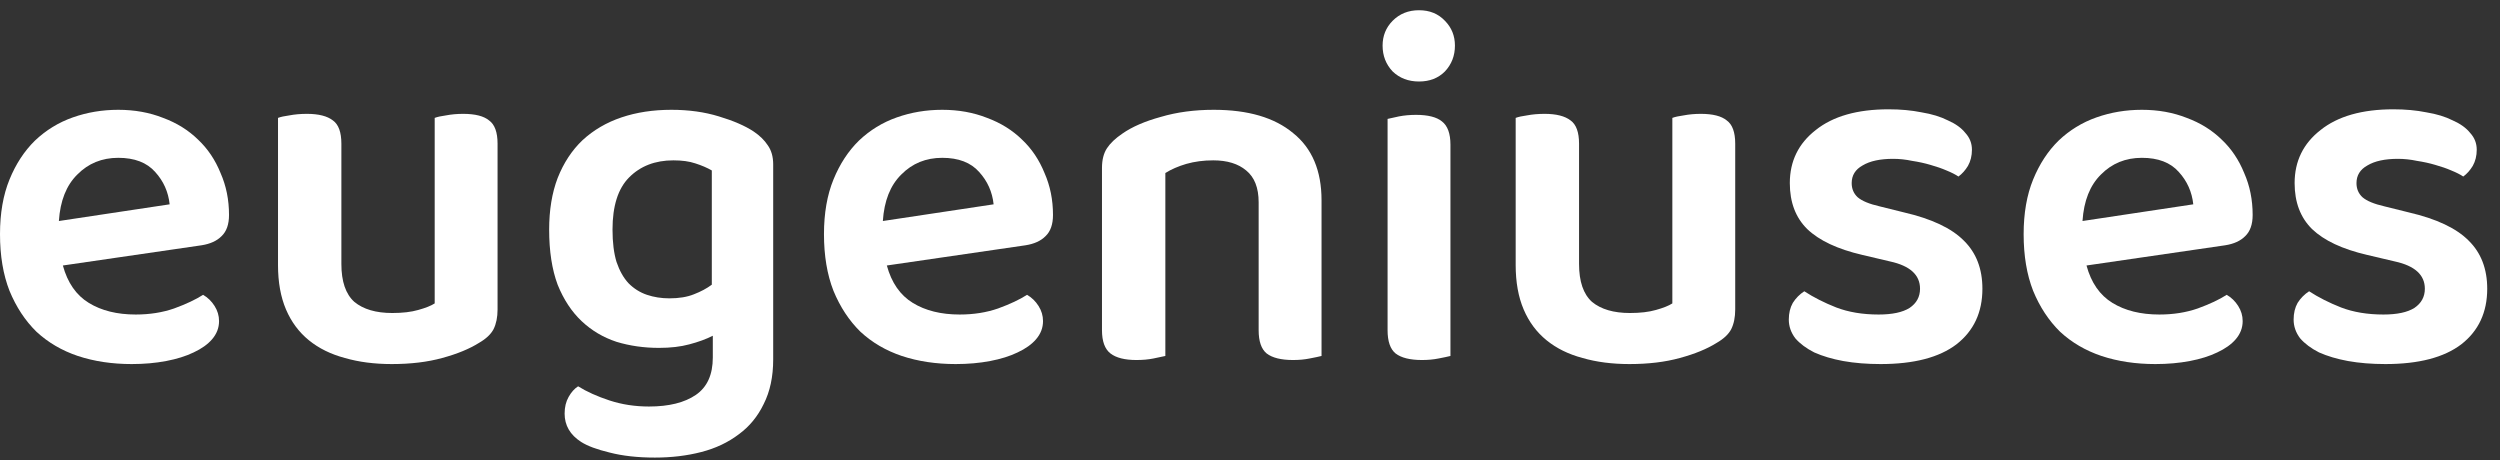<svg xmlns="http://www.w3.org/2000/svg" width="163" height="30" viewBox="0 0 163 30" fill="none"><rect x="0" y="0" width="163" height="30" fill="#333333" stroke="none"/><path d="M4.099 17.31C4.403 18.431 4.967 19.244 5.791 19.749C6.615 20.254 7.634 20.507 8.849 20.507C9.76 20.507 10.595 20.375 11.354 20.111C12.135 19.826 12.764 19.529 13.241 19.222C13.544 19.397 13.794 19.639 13.989 19.947C14.184 20.254 14.282 20.584 14.282 20.935C14.282 21.375 14.13 21.77 13.826 22.122C13.544 22.451 13.143 22.737 12.623 22.979C12.124 23.22 11.527 23.407 10.833 23.539C10.139 23.671 9.391 23.737 8.589 23.737C7.309 23.737 6.138 23.561 5.075 23.209C4.034 22.858 3.134 22.331 2.375 21.627C1.637 20.902 1.052 20.013 0.618 18.958C0.206 17.903 0 16.673 0 15.267C0 13.905 0.206 12.718 0.618 11.707C1.03 10.697 1.583 9.851 2.277 9.17C2.993 8.489 3.817 7.983 4.75 7.654C5.682 7.324 6.669 7.159 7.71 7.159C8.773 7.159 9.749 7.335 10.638 7.687C11.527 8.016 12.286 8.489 12.915 9.104C13.544 9.697 14.032 10.422 14.379 11.279C14.748 12.114 14.932 13.026 14.932 14.014C14.932 14.63 14.77 15.091 14.444 15.399C14.141 15.706 13.707 15.904 13.143 15.992L4.099 17.31ZM7.71 10.29C6.647 10.29 5.758 10.653 5.043 11.378C4.327 12.081 3.926 13.092 3.839 14.41L11.061 13.322C10.974 12.509 10.66 11.806 10.118 11.213C9.575 10.598 8.773 10.29 7.71 10.29Z" fill="white"></path><path d="M32.441 20.177C32.441 20.683 32.354 21.111 32.18 21.463C32.007 21.792 31.692 22.089 31.237 22.352C30.608 22.748 29.805 23.078 28.83 23.341C27.875 23.605 26.78 23.737 25.544 23.737C24.416 23.737 23.397 23.605 22.486 23.341C21.575 23.099 20.794 22.715 20.143 22.188C19.493 21.66 18.994 20.99 18.647 20.177C18.3 19.364 18.126 18.398 18.126 17.277V7.687C18.3 7.621 18.549 7.566 18.875 7.522C19.222 7.456 19.601 7.423 20.013 7.423C20.772 7.423 21.336 7.566 21.705 7.852C22.074 8.115 22.258 8.621 22.258 9.368V17.211C22.258 18.354 22.54 19.178 23.104 19.683C23.689 20.166 24.514 20.408 25.576 20.408C26.249 20.408 26.812 20.342 27.268 20.21C27.745 20.078 28.103 19.936 28.342 19.782V7.687C28.515 7.621 28.765 7.566 29.09 7.522C29.437 7.456 29.805 7.423 30.196 7.423C30.977 7.423 31.541 7.566 31.888 7.852C32.256 8.115 32.441 8.621 32.441 9.368V20.177Z" fill="white"></path><path d="M46.475 21.891C46.042 22.111 45.532 22.298 44.946 22.451C44.382 22.605 43.721 22.682 42.962 22.682C41.986 22.682 41.064 22.55 40.197 22.287C39.329 22.001 38.57 21.55 37.919 20.935C37.269 20.32 36.748 19.529 36.358 18.562C35.989 17.574 35.805 16.376 35.805 14.97C35.805 13.696 35.989 12.575 36.358 11.609C36.748 10.62 37.29 9.796 37.984 9.137C38.7 8.478 39.546 7.983 40.522 7.654C41.498 7.324 42.582 7.159 43.775 7.159C44.903 7.159 45.933 7.302 46.866 7.588C47.82 7.874 48.579 8.203 49.143 8.577C49.533 8.84 49.837 9.137 50.054 9.466C50.292 9.796 50.412 10.213 50.412 10.719V23.44C50.412 24.561 50.206 25.527 49.794 26.34C49.403 27.153 48.861 27.812 48.167 28.318C47.473 28.845 46.66 29.23 45.727 29.471C44.794 29.713 43.786 29.834 42.702 29.834C41.574 29.834 40.587 29.724 39.741 29.504C38.917 29.306 38.299 29.076 37.887 28.812C37.171 28.351 36.813 27.735 36.813 26.966C36.813 26.549 36.9 26.186 37.074 25.879C37.247 25.571 37.453 25.341 37.692 25.187C38.255 25.538 38.939 25.846 39.741 26.11C40.544 26.373 41.4 26.505 42.311 26.505C43.612 26.505 44.632 26.252 45.369 25.747C46.107 25.242 46.475 24.429 46.475 23.308V21.891ZM43.645 19.452C44.274 19.452 44.805 19.364 45.239 19.189C45.695 19.013 46.085 18.804 46.41 18.562V11.114C46.107 10.938 45.749 10.785 45.337 10.653C44.946 10.521 44.469 10.455 43.905 10.455C42.712 10.455 41.747 10.829 41.01 11.576C40.294 12.301 39.936 13.432 39.936 14.97C39.936 15.805 40.023 16.508 40.197 17.079C40.392 17.651 40.652 18.112 40.977 18.464C41.324 18.815 41.726 19.068 42.181 19.222C42.636 19.375 43.124 19.452 43.645 19.452Z" fill="white"></path><path d="M57.822 17.31C58.126 18.431 58.69 19.244 59.514 19.749C60.338 20.254 61.357 20.507 62.572 20.507C63.483 20.507 64.318 20.375 65.077 20.111C65.858 19.826 66.487 19.529 66.964 19.222C67.267 19.397 67.517 19.639 67.712 19.947C67.907 20.254 68.005 20.584 68.005 20.935C68.005 21.375 67.853 21.77 67.549 22.122C67.267 22.451 66.866 22.737 66.346 22.979C65.847 23.22 65.25 23.407 64.556 23.539C63.862 23.671 63.114 23.737 62.312 23.737C61.032 23.737 59.861 23.561 58.798 23.209C57.757 22.858 56.857 22.331 56.098 21.627C55.36 20.902 54.775 20.013 54.341 18.958C53.929 17.903 53.723 16.673 53.723 15.267C53.723 13.905 53.929 12.718 54.341 11.707C54.753 10.697 55.306 9.851 56 9.17C56.716 8.489 57.54 7.983 58.473 7.654C59.405 7.324 60.392 7.159 61.433 7.159C62.496 7.159 63.472 7.335 64.361 7.687C65.25 8.016 66.009 8.489 66.638 9.104C67.267 9.697 67.755 10.422 68.102 11.279C68.471 12.114 68.655 13.026 68.655 14.014C68.655 14.63 68.493 15.091 68.167 15.399C67.864 15.706 67.43 15.904 66.866 15.992L57.822 17.31ZM61.433 10.29C60.37 10.29 59.481 10.653 58.766 11.378C58.05 12.081 57.648 13.092 57.562 14.41L64.784 13.322C64.697 12.509 64.383 11.806 63.84 11.213C63.298 10.598 62.496 10.29 61.433 10.29Z" fill="white"></path><path d="M82.064 13.191C82.064 12.246 81.793 11.554 81.251 11.114C80.731 10.675 80.015 10.455 79.104 10.455C78.475 10.455 77.889 10.532 77.347 10.686C76.827 10.84 76.371 11.037 75.981 11.279V23.209C75.786 23.253 75.525 23.308 75.2 23.374C74.875 23.44 74.506 23.473 74.094 23.473C73.335 23.473 72.771 23.33 72.402 23.045C72.034 22.759 71.849 22.254 71.849 21.529V10.95C71.849 10.422 71.958 9.994 72.175 9.664C72.391 9.335 72.728 9.016 73.183 8.708C73.812 8.269 74.647 7.906 75.688 7.621C76.729 7.313 77.879 7.159 79.137 7.159C81.371 7.159 83.095 7.665 84.309 8.675C85.546 9.664 86.164 11.125 86.164 13.059V23.209C85.99 23.253 85.73 23.308 85.383 23.374C85.058 23.44 84.7 23.473 84.309 23.473C83.528 23.473 82.954 23.33 82.585 23.045C82.238 22.759 82.064 22.254 82.064 21.529V13.191Z" fill="white"></path><path d="M90.47 7.753C90.644 7.709 90.893 7.654 91.219 7.588C91.566 7.522 91.934 7.489 92.325 7.489C93.106 7.489 93.669 7.632 94.016 7.917C94.385 8.203 94.569 8.708 94.569 9.433V23.209C94.396 23.253 94.136 23.308 93.789 23.374C93.463 23.44 93.106 23.473 92.715 23.473C91.934 23.473 91.36 23.33 90.991 23.045C90.644 22.759 90.47 22.254 90.47 21.529V7.753ZM90.145 2.974C90.145 2.337 90.362 1.799 90.796 1.359C91.251 0.898 91.826 0.667 92.52 0.667C93.214 0.667 93.778 0.898 94.212 1.359C94.645 1.799 94.862 2.337 94.862 2.974C94.862 3.633 94.645 4.193 94.212 4.655C93.778 5.094 93.214 5.314 92.52 5.314C91.826 5.314 91.251 5.094 90.796 4.655C90.362 4.193 90.145 3.633 90.145 2.974Z" fill="white"></path><path d="M113.136 20.177C113.136 20.683 113.05 21.111 112.876 21.463C112.703 21.792 112.388 22.089 111.933 22.352C111.304 22.748 110.501 23.078 109.525 23.341C108.571 23.605 107.476 23.737 106.239 23.737C105.112 23.737 104.092 23.605 103.181 23.341C102.27 23.099 101.49 22.715 100.839 22.188C100.188 21.66 99.689 20.99 99.343 20.177C98.996 19.364 98.822 18.398 98.822 17.277V7.687C98.996 7.621 99.245 7.566 99.57 7.522C99.917 7.456 100.297 7.423 100.709 7.423C101.468 7.423 102.032 7.566 102.401 7.852C102.769 8.115 102.954 8.621 102.954 9.368V17.211C102.954 18.354 103.236 19.178 103.799 19.683C104.385 20.166 105.209 20.408 106.272 20.408C106.944 20.408 107.508 20.342 107.964 20.21C108.441 20.078 108.799 19.936 109.037 19.782V7.687C109.211 7.621 109.46 7.566 109.785 7.522C110.132 7.456 110.501 7.423 110.892 7.423C111.672 7.423 112.236 7.566 112.583 7.852C112.952 8.115 113.136 8.621 113.136 9.368V20.177Z" fill="white"></path><path d="M129.253 18.826C129.253 20.364 128.689 21.573 127.561 22.451C126.434 23.308 124.785 23.737 122.616 23.737C121.727 23.737 120.914 23.671 120.176 23.539C119.461 23.407 118.832 23.22 118.29 22.979C117.769 22.715 117.357 22.407 117.053 22.056C116.771 21.682 116.63 21.276 116.63 20.837C116.63 20.419 116.717 20.056 116.891 19.749C117.086 19.441 117.335 19.189 117.639 18.991C118.246 19.386 118.94 19.738 119.721 20.046C120.523 20.353 121.445 20.507 122.486 20.507C123.376 20.507 124.048 20.364 124.503 20.078C124.959 19.771 125.186 19.353 125.186 18.826C125.186 17.925 124.536 17.332 123.235 17.047L121.413 16.618C119.808 16.244 118.615 15.684 117.834 14.937C117.075 14.19 116.696 13.191 116.696 11.938C116.696 10.51 117.259 9.357 118.387 8.478C119.515 7.577 121.098 7.127 123.137 7.127C123.918 7.127 124.633 7.192 125.284 7.324C125.956 7.434 126.531 7.61 127.008 7.852C127.507 8.071 127.887 8.346 128.147 8.675C128.429 8.983 128.57 9.346 128.57 9.763C128.57 10.159 128.483 10.51 128.31 10.818C128.136 11.103 127.93 11.334 127.691 11.51C127.496 11.378 127.236 11.246 126.911 11.114C126.607 10.982 126.26 10.862 125.87 10.752C125.501 10.642 125.1 10.554 124.666 10.488C124.254 10.4 123.842 10.356 123.43 10.356C122.584 10.356 121.922 10.499 121.445 10.785C120.968 11.048 120.73 11.433 120.73 11.938C120.73 12.312 120.86 12.619 121.12 12.861C121.402 13.103 121.879 13.3 122.551 13.454L124.145 13.85C125.946 14.267 127.247 14.882 128.049 15.695C128.852 16.486 129.253 17.53 129.253 18.826Z" fill="white"></path><path d="M136.04 17.31C136.343 18.431 136.907 19.244 137.731 19.749C138.555 20.254 139.575 20.507 140.789 20.507C141.7 20.507 142.535 20.375 143.294 20.111C144.075 19.826 144.704 19.529 145.181 19.222C145.485 19.397 145.734 19.639 145.929 19.947C146.125 20.254 146.222 20.584 146.222 20.935C146.222 21.375 146.07 21.77 145.767 22.122C145.485 22.451 145.084 22.737 144.563 22.979C144.064 23.22 143.468 23.407 142.774 23.539C142.08 23.671 141.332 23.737 140.529 23.737C139.249 23.737 138.078 23.561 137.016 23.209C135.975 22.858 135.074 22.331 134.315 21.627C133.578 20.902 132.992 20.013 132.559 18.958C132.147 17.903 131.941 16.673 131.941 15.267C131.941 13.905 132.147 12.718 132.559 11.707C132.971 10.697 133.524 9.851 134.218 9.17C134.933 8.489 135.758 7.983 136.69 7.654C137.623 7.324 138.61 7.159 139.651 7.159C140.713 7.159 141.689 7.335 142.579 7.687C143.468 8.016 144.227 8.489 144.856 9.104C145.485 9.697 145.973 10.422 146.32 11.279C146.689 12.114 146.873 13.026 146.873 14.014C146.873 14.63 146.71 15.091 146.385 15.399C146.081 15.706 145.647 15.904 145.084 15.992L136.04 17.31ZM139.651 10.29C138.588 10.29 137.699 10.653 136.983 11.378C136.267 12.081 135.866 13.092 135.779 14.41L143.002 13.322C142.915 12.509 142.6 11.806 142.058 11.213C141.516 10.598 140.713 10.29 139.651 10.29Z" fill="white"></path><path d="M162.167 18.826C162.167 20.364 161.603 21.573 160.475 22.451C159.347 23.308 157.699 23.737 155.53 23.737C154.641 23.737 153.828 23.671 153.09 23.539C152.374 23.407 151.745 23.22 151.203 22.979C150.683 22.715 150.271 22.407 149.967 22.056C149.685 21.682 149.544 21.276 149.544 20.837C149.544 20.419 149.631 20.056 149.804 19.749C150 19.441 150.249 19.189 150.553 18.991C151.16 19.386 151.854 19.738 152.635 20.046C153.437 20.353 154.359 20.507 155.4 20.507C156.289 20.507 156.961 20.364 157.417 20.078C157.872 19.771 158.1 19.353 158.1 18.826C158.1 17.925 157.449 17.332 156.148 17.047L154.326 16.618C152.721 16.244 151.529 15.684 150.748 14.937C149.989 14.19 149.609 13.191 149.609 11.938C149.609 10.51 150.173 9.357 151.301 8.478C152.429 7.577 154.012 7.127 156.051 7.127C156.831 7.127 157.547 7.192 158.198 7.324C158.87 7.434 159.445 7.61 159.922 7.852C160.421 8.071 160.8 8.346 161.061 8.675C161.343 8.983 161.483 9.346 161.483 9.763C161.483 10.159 161.397 10.51 161.223 10.818C161.05 11.103 160.844 11.334 160.605 11.51C160.41 11.378 160.15 11.246 159.824 11.114C159.521 10.982 159.174 10.862 158.783 10.752C158.415 10.642 158.013 10.554 157.58 10.488C157.168 10.4 156.755 10.356 156.343 10.356C155.498 10.356 154.836 10.499 154.359 10.785C153.882 11.048 153.643 11.433 153.643 11.938C153.643 12.312 153.773 12.619 154.034 12.861C154.316 13.103 154.793 13.3 155.465 13.454L157.059 13.85C158.859 14.267 160.161 14.882 160.963 15.695C161.765 16.486 162.167 17.53 162.167 18.826Z" fill="white"></path></svg>